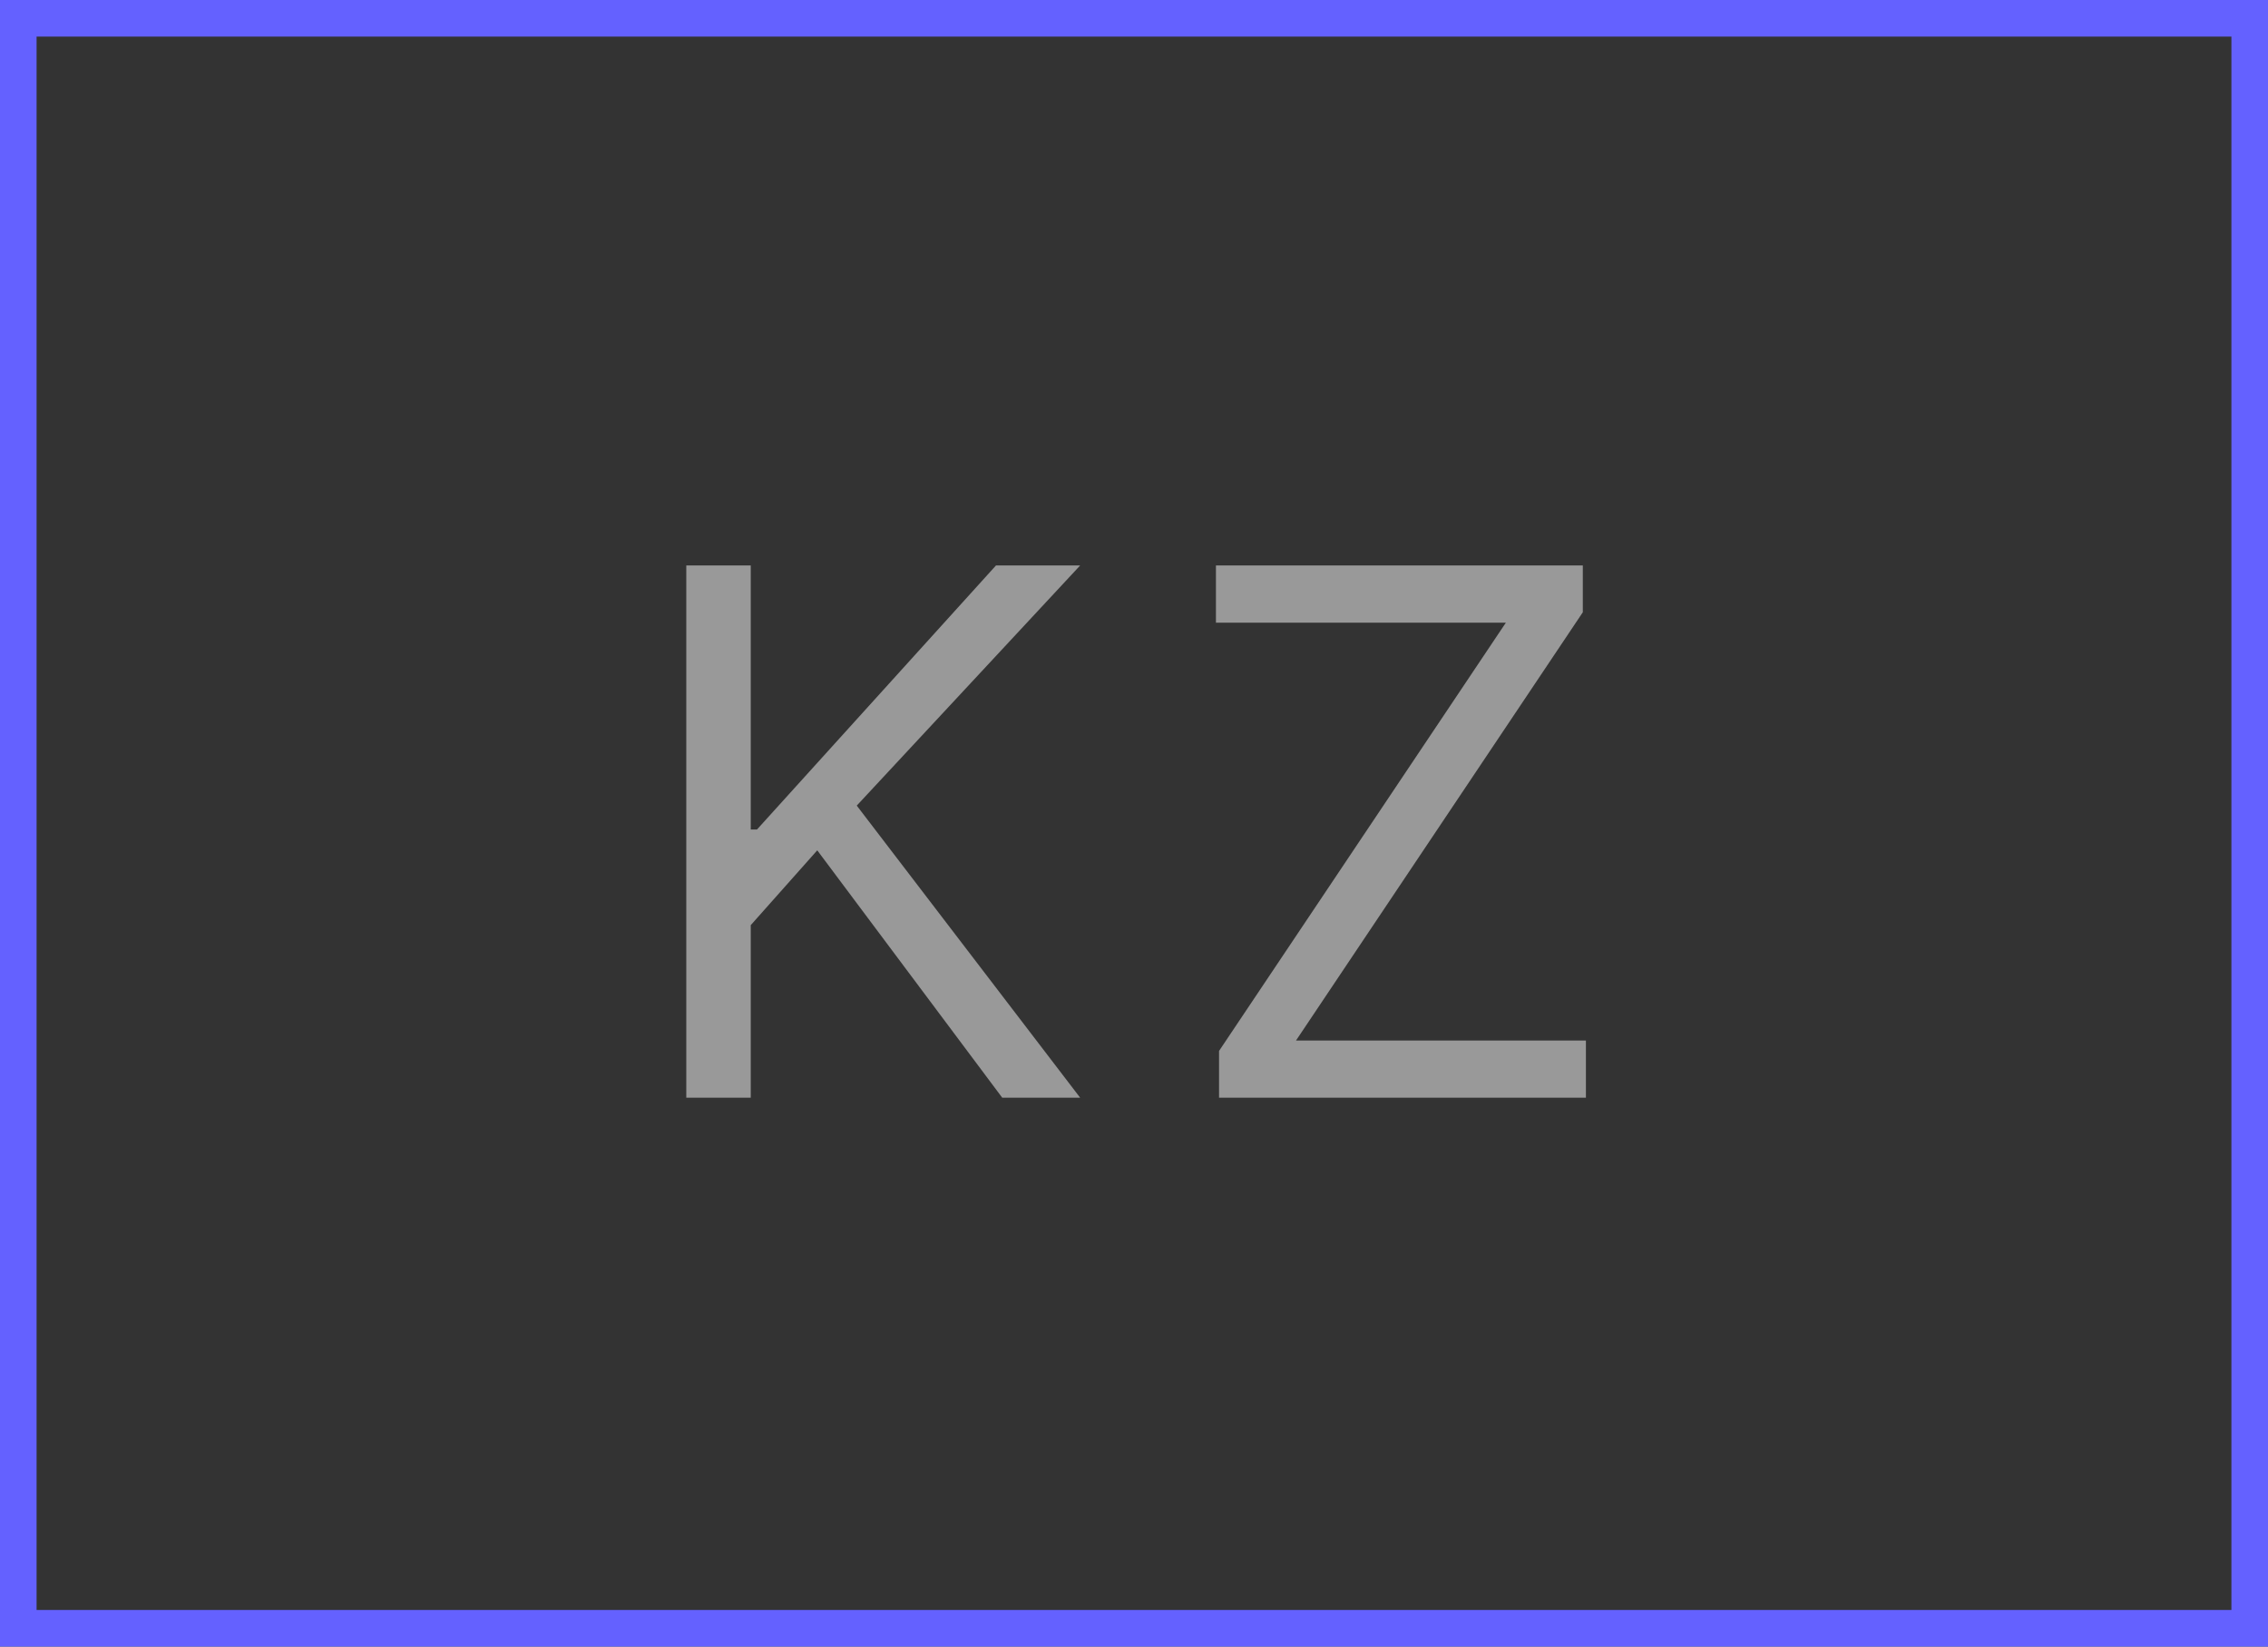 <?xml version="1.0" encoding="UTF-8"?> <svg xmlns="http://www.w3.org/2000/svg" width="62" height="45" viewBox="0 0 62 45" fill="none"><rect x="0" y="0" width="62" height="45" fill="#333333" stroke="none"/><rect x="0.5" y="0.5" width="61" height="44" stroke="#6461FF"></rect><path d="M18.761 30V15.454H20.523V22.671H20.693L27.227 15.454H29.528L23.421 22.017L29.528 30H27.398L22.341 23.239L20.523 25.284V30H18.761ZM33.325 30V28.722L41.166 17.017H33.24V15.454H43.269V16.733L35.428 28.438H43.354V30H33.325Z" fill="white" fill-opacity="0.5"></path></svg> 